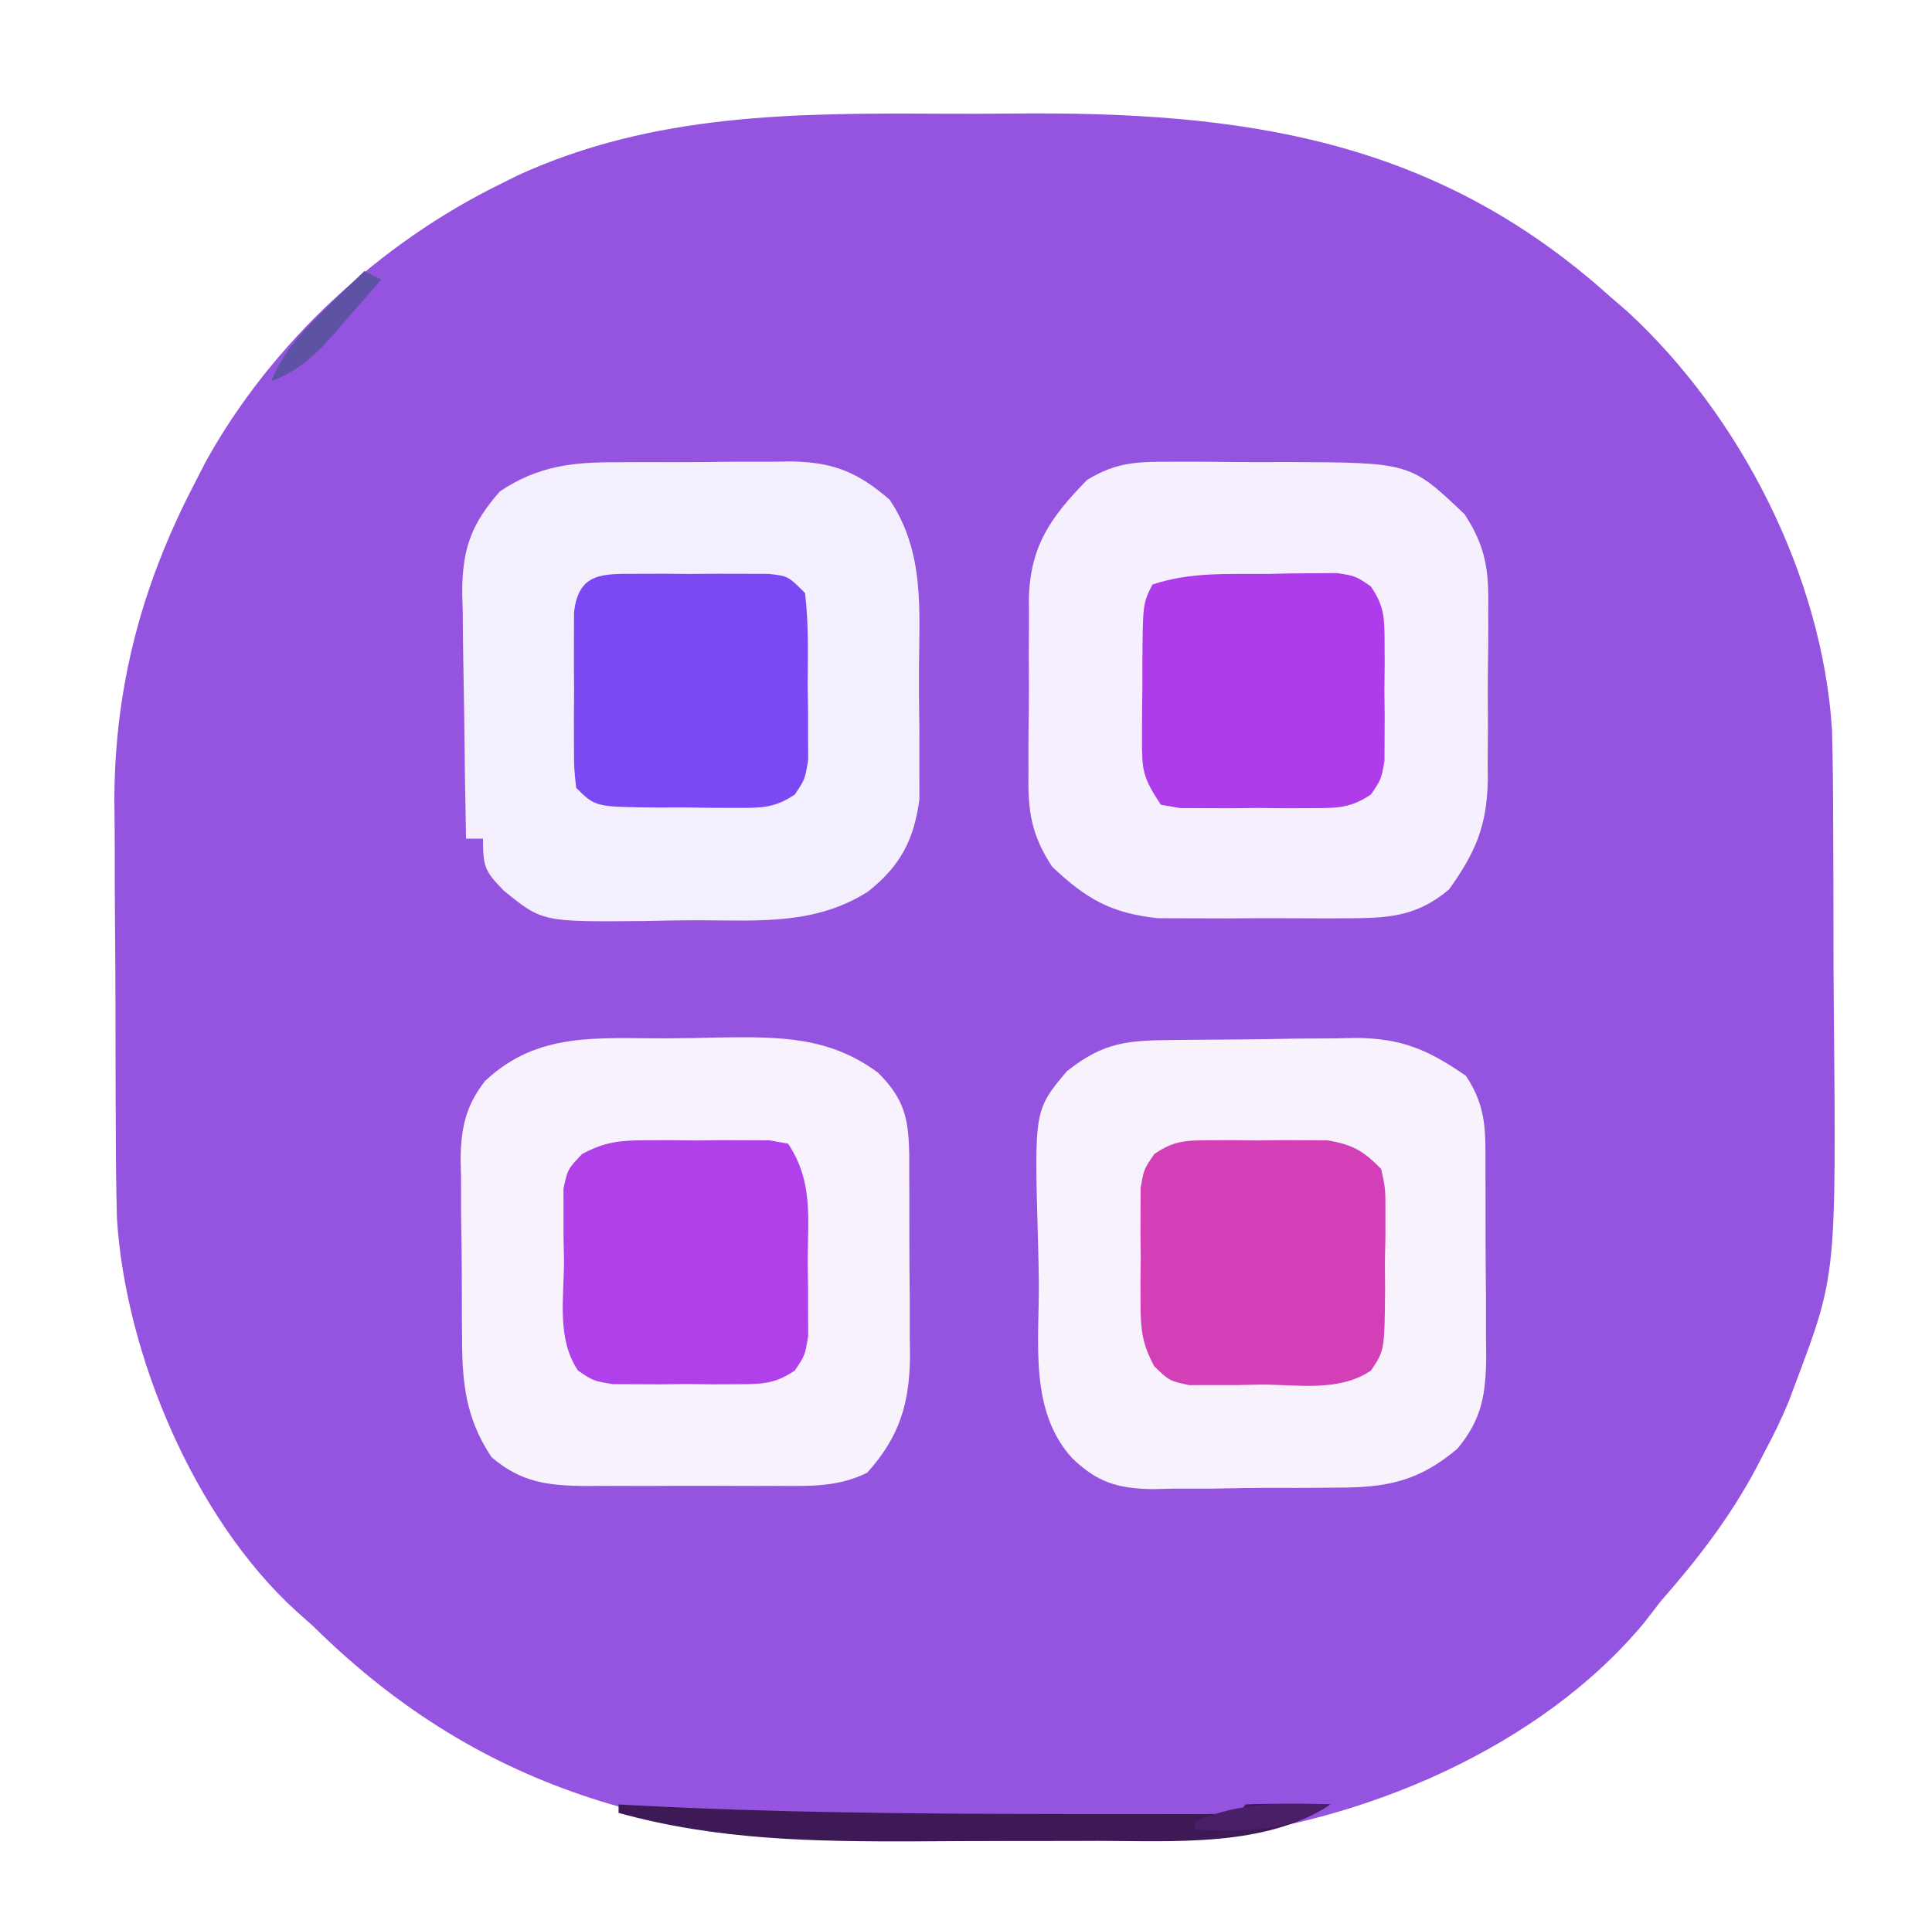 <?xml version="1.0" encoding="UTF-8"?>
<svg version="1.1" xmlns="http://www.w3.org/2000/svg" width="228" height="227">
<path d="M0 0 C2.713 0.014 5.425 0.007 8.138 -0.021 C35.26 -0.293 57.939 2.888 78.699 21.576 C79.371 22.155 80.042 22.734 80.734 23.33 C94.086 35.62 103.74 54.537 104.901 72.74 C104.996 76.459 105.029 80.173 105.035 83.893 C105.042 85.277 105.048 86.66 105.055 88.044 C105.067 90.936 105.071 93.828 105.07 96.72 C105.07 99.654 105.083 102.587 105.111 105.52 C105.401 137.086 105.401 137.086 100.699 149.576 C100.386 150.412 100.072 151.248 99.75 152.109 C98.908 154.125 97.983 156.028 96.949 157.951 C96.609 158.609 96.269 159.266 95.919 159.943 C92.834 165.712 89.015 170.671 84.699 175.576 C84.057 176.409 83.415 177.242 82.754 178.1 C70.47 192.906 49.479 201.731 30.699 203.576 C26.71 203.741 22.723 203.764 18.73 203.78 C17.001 203.788 17.001 203.788 15.236 203.797 C12.799 203.806 10.361 203.813 7.924 203.817 C4.239 203.826 0.555 203.857 -3.129 203.889 C-31.079 204.015 -53.904 198.733 -74.301 178.576 C-75.302 177.683 -75.302 177.683 -76.324 176.772 C-88.321 165.86 -96.477 146.537 -97.502 130.406 C-97.597 126.678 -97.63 122.954 -97.637 119.225 C-97.643 117.839 -97.65 116.453 -97.657 115.067 C-97.669 112.17 -97.673 109.274 -97.671 106.378 C-97.671 102.71 -97.698 99.043 -97.733 95.376 C-97.755 92.513 -97.759 89.651 -97.758 86.789 C-97.762 84.793 -97.783 82.798 -97.805 80.803 C-97.74 67.46 -94.497 55.423 -88.301 43.576 C-87.883 42.759 -87.465 41.942 -87.035 41.1 C-79.291 27.08 -66.476 15.261 -52.176 8.264 C-51.55 7.95 -50.925 7.637 -50.281 7.314 C-34.174 -0.085 -17.411 -0.091 0 0 Z " fill="#9554DF" transform="translate(111.301,13.424)"/>
<path d="M0 0 C0.732 -0.005 1.464 -0.01 2.218 -0.016 C3.758 -0.022 5.297 -0.021 6.837 -0.012 C9.181 -0.004 11.523 -0.033 13.867 -0.064 C15.37 -0.066 16.872 -0.065 18.375 -0.062 C19.416 -0.079 19.416 -0.079 20.478 -0.097 C25.506 -0.025 28.404 1.148 32.188 4.434 C36.342 10.673 35.675 17.454 35.634 24.656 C35.625 26.928 35.654 29.197 35.686 31.469 C35.687 32.926 35.687 34.383 35.684 35.84 C35.686 37.809 35.686 37.809 35.689 39.818 C35.023 44.62 33.469 47.614 29.634 50.672 C23.533 54.575 16.948 54.106 9.945 54.065 C7.692 54.059 5.444 54.106 3.191 54.156 C-8.815 54.261 -8.815 54.261 -13.344 50.582 C-15.598 48.258 -15.812 47.806 -15.812 44.434 C-16.473 44.434 -17.133 44.434 -17.812 44.434 C-17.912 39.559 -17.984 34.685 -18.032 29.81 C-18.052 28.153 -18.08 26.496 -18.114 24.84 C-18.163 22.452 -18.186 20.064 -18.203 17.676 C-18.224 16.941 -18.244 16.207 -18.266 15.45 C-18.268 10.272 -17.229 7.317 -13.812 3.434 C-9.327 0.433 -5.27 -0.022 0 0 Z " fill="#F4EFFD" transform="translate(72.812,54.566)"/>
<path d="M0 0 C0.711 -0.001 1.422 -0.003 2.155 -0.004 C3.654 -0.003 5.152 0.009 6.651 0.03 C8.931 0.058 11.21 0.05 13.49 0.037 C27.938 0.099 27.938 0.099 34.34 6.198 C36.849 10.021 37.218 12.844 37.133 17.273 C37.135 18.003 37.138 18.733 37.14 19.484 C37.139 21.02 37.126 22.555 37.101 24.091 C37.067 26.424 37.08 28.754 37.1 31.088 C37.093 32.587 37.083 34.087 37.07 35.586 C37.075 36.275 37.08 36.963 37.085 37.673 C36.955 43.106 35.594 46.164 32.504 50.496 C28.524 53.833 25.101 53.881 20.008 53.895 C18.941 53.899 18.941 53.899 17.853 53.903 C16.354 53.905 14.856 53.9 13.357 53.887 C11.077 53.871 8.798 53.887 6.518 53.906 C5.056 53.904 3.594 53.9 2.133 53.895 C0.814 53.891 -0.506 53.888 -1.865 53.884 C-7.377 53.295 -10.338 51.598 -14.332 47.797 C-16.846 43.963 -17.21 41.124 -17.125 36.684 C-17.127 35.952 -17.13 35.22 -17.132 34.466 C-17.131 32.926 -17.118 31.386 -17.093 29.847 C-17.059 27.502 -17.072 25.161 -17.092 22.816 C-17.085 21.314 -17.075 19.811 -17.062 18.309 C-17.067 17.615 -17.072 16.921 -17.078 16.206 C-16.927 9.913 -14.488 6.542 -10.215 2.152 C-6.643 -0.024 -4.167 -0.006 0 0 Z " fill="#F6EFFD" transform="translate(138.496,54.504)"/>
<path d="M0 0 C0.757 -0.008 1.515 -0.016 2.295 -0.024 C3.902 -0.038 5.508 -0.049 7.115 -0.057 C9.555 -0.074 11.995 -0.118 14.436 -0.162 C15.999 -0.172 17.562 -0.181 19.125 -0.188 C19.848 -0.205 20.571 -0.223 21.316 -0.241 C26.751 -0.218 29.92 1.128 34.395 4.238 C36.884 7.972 36.701 10.907 36.695 15.23 C36.7 16.013 36.704 16.796 36.708 17.603 C36.714 19.259 36.715 20.915 36.71 22.571 C36.707 25.097 36.73 27.622 36.756 30.148 C36.758 31.759 36.759 33.37 36.758 34.98 C36.767 35.733 36.776 36.485 36.786 37.26 C36.746 41.79 36.31 44.722 33.395 48.238 C28.83 52.124 24.971 52.854 19.145 52.84 C18.368 52.848 17.592 52.857 16.792 52.866 C15.158 52.877 13.524 52.878 11.891 52.87 C9.401 52.863 6.915 52.91 4.426 52.961 C2.832 52.965 1.238 52.967 -0.355 52.965 C-1.093 52.983 -1.831 53.002 -2.591 53.021 C-6.754 52.947 -9.116 52.208 -12.059 49.38 C-17.212 43.738 -15.939 35.631 -16.01 28.443 C-16.032 26.813 -16.066 25.184 -16.113 23.555 C-16.549 8.27 -16.549 8.27 -12.703 3.691 C-8.266 0.178 -5.486 0.055 0 0 Z " fill="#F8F2FC" transform="translate(138.605,122.762)"/>
<path d="M0 0 C2.187 -0.012 4.37 -0.061 6.556 -0.112 C13.423 -0.191 19.269 -0.208 25.014 4.054 C28.198 7.227 28.633 9.589 28.694 13.948 C28.693 14.679 28.692 15.41 28.691 16.164 C28.695 16.922 28.7 17.681 28.704 18.462 C28.71 20.067 28.71 21.671 28.706 23.276 C28.703 25.719 28.726 28.16 28.752 30.603 C28.754 32.165 28.755 33.727 28.754 35.289 C28.763 36.014 28.772 36.739 28.782 37.486 C28.731 43.135 27.522 47.062 23.722 51.276 C20.257 52.984 16.862 52.854 13.082 52.824 C12.278 52.827 11.474 52.83 10.646 52.833 C8.949 52.835 7.252 52.829 5.555 52.817 C2.965 52.801 0.377 52.816 -2.213 52.836 C-3.865 52.834 -5.517 52.83 -7.168 52.824 C-8.325 52.833 -8.325 52.833 -9.505 52.842 C-14.044 52.783 -17.118 52.417 -20.61 49.426 C-23.63 44.877 -24.077 40.723 -24.078 35.394 C-24.086 34.64 -24.094 33.886 -24.101 33.109 C-24.112 31.522 -24.115 29.936 -24.111 28.349 C-24.11 25.932 -24.151 23.518 -24.196 21.101 C-24.201 19.553 -24.203 18.005 -24.203 16.457 C-24.22 15.741 -24.236 15.025 -24.253 14.288 C-24.202 10.531 -23.655 7.987 -21.385 5.049 C-15.168 -0.827 -8.086 0.021 0 0 Z " fill="#F7F2FC" transform="translate(78.61,122.574)"/>
<path d="M0 0 C0.971 -0.004 1.941 -0.008 2.941 -0.012 C3.948 -0 4.955 0.011 5.992 0.023 C7.007 0.012 8.021 0 9.066 -0.012 C10.034 -0.008 11.003 -0.004 12 0 C12.886 0.003 13.771 0.007 14.684 0.01 C15.405 0.138 16.125 0.266 16.867 0.398 C19.849 4.871 19.196 9.138 19.18 14.398 C19.196 15.409 19.212 16.42 19.229 17.461 C19.229 18.43 19.23 19.4 19.23 20.398 C19.233 21.285 19.236 22.172 19.24 23.086 C18.867 25.398 18.867 25.398 17.657 27.186 C15.287 28.791 13.719 28.786 10.867 28.797 C9.898 28.801 8.928 28.805 7.93 28.809 C6.919 28.797 5.908 28.785 4.867 28.773 C3.857 28.785 2.846 28.797 1.805 28.809 C0.835 28.805 -0.134 28.801 -1.133 28.797 C-2.02 28.793 -2.907 28.79 -3.82 28.787 C-6.133 28.398 -6.133 28.398 -7.918 27.186 C-10.422 23.501 -9.6 18.7 -9.57 14.398 C-9.59 13.388 -9.61 12.377 -9.631 11.336 C-9.63 9.882 -9.63 9.882 -9.629 8.398 C-9.631 7.512 -9.633 6.625 -9.635 5.711 C-9.133 3.398 -9.133 3.398 -7.423 1.611 C-4.742 0.192 -3.022 0.012 0 0 Z " fill="#AF40EA" transform="translate(76.133,134.602)"/>
<path d="M0 0 C0.92 -0.004 1.839 -0.008 2.787 -0.012 C3.746 -0 4.704 0.011 5.691 0.023 C7.123 0.006 7.123 0.006 8.584 -0.012 C9.505 -0.008 10.426 -0.004 11.375 0 C12.635 0.005 12.635 0.005 13.92 0.01 C16.848 0.497 18.193 1.264 20.254 3.398 C20.756 5.711 20.756 5.711 20.75 8.398 C20.751 9.368 20.751 10.337 20.752 11.336 C20.732 12.347 20.712 13.357 20.691 14.398 C20.698 15.409 20.706 16.42 20.713 17.461 C20.649 24.817 20.649 24.817 19.039 27.184 C15.357 29.689 10.554 28.866 6.254 28.836 C5.243 28.856 4.233 28.876 3.191 28.896 C2.222 28.896 1.253 28.895 0.254 28.895 C-1.076 28.897 -1.076 28.897 -2.434 28.9 C-4.746 28.398 -4.746 28.398 -6.534 26.672 C-7.921 24.07 -8.133 22.455 -8.145 19.52 C-8.148 18.598 -8.152 17.677 -8.156 16.729 C-8.139 15.297 -8.139 15.297 -8.121 13.836 C-8.133 12.878 -8.144 11.919 -8.156 10.932 C-8.152 10.012 -8.149 9.092 -8.145 8.145 C-8.141 7.306 -8.138 6.467 -8.134 5.603 C-7.746 3.398 -7.746 3.398 -6.518 1.627 C-4.222 0.035 -2.781 0.011 0 0 Z " fill="#D23FB6" transform="translate(142.746,134.602)"/>
<path d="M0 0 C0.963 -0.021 1.926 -0.041 2.918 -0.062 C3.842 -0.068 4.766 -0.073 5.719 -0.078 C6.564 -0.087 7.409 -0.097 8.279 -0.106 C10.5 0.25 10.5 0.25 12.274 1.472 C13.866 3.78 13.887 5.239 13.898 8.031 C13.904 9.418 13.904 9.418 13.91 10.832 C13.899 11.795 13.887 12.758 13.875 13.75 C13.887 14.713 13.898 15.676 13.91 16.668 C13.906 17.592 13.902 18.516 13.898 19.469 C13.895 20.314 13.892 21.159 13.888 22.029 C13.5 24.25 13.5 24.25 12.303 26.024 C9.863 27.683 8.184 27.638 5.246 27.648 C4.227 27.652 3.208 27.656 2.158 27.66 C0.564 27.643 0.564 27.643 -1.062 27.625 C-2.129 27.637 -3.196 27.648 -4.295 27.66 C-5.313 27.656 -6.33 27.652 -7.379 27.648 C-8.78 27.643 -8.78 27.643 -10.209 27.638 C-10.965 27.51 -11.721 27.382 -12.5 27.25 C-14.652 24.023 -14.748 23.151 -14.73 19.434 C-14.729 18.505 -14.727 17.576 -14.725 16.619 C-14.712 15.652 -14.7 14.684 -14.688 13.688 C-14.687 12.716 -14.686 11.745 -14.686 10.744 C-14.64 3.531 -14.64 3.531 -13.5 1.25 C-9.043 -0.236 -4.669 0.025 0 0 Z " fill="#AE3CEA" transform="translate(149.5,67.75)"/>
<path d="M0 0 C1.533 -0.004 1.533 -0.004 3.098 -0.008 C4.169 -0 5.24 0.008 6.344 0.016 C7.951 0.004 7.951 0.004 9.59 -0.008 C10.612 -0.005 11.634 -0.003 12.688 0 C13.628 0.002 14.568 0.005 15.537 0.007 C17.844 0.266 17.844 0.266 19.844 2.266 C20.297 5.892 20.168 9.552 20.156 13.203 C20.172 14.218 20.188 15.233 20.205 16.279 C20.206 17.253 20.206 18.227 20.207 19.23 C20.21 20.124 20.213 21.017 20.216 21.937 C19.844 24.266 19.844 24.266 18.636 26.058 C16.251 27.665 14.673 27.638 11.809 27.629 C10.835 27.628 9.861 27.628 8.857 27.627 C7.842 27.611 6.827 27.595 5.781 27.578 C4.253 27.583 4.253 27.583 2.693 27.588 C-4.889 27.533 -4.889 27.533 -7.156 25.266 C-7.415 22.959 -7.415 22.959 -7.422 20.109 C-7.424 19.087 -7.427 18.065 -7.43 17.012 C-7.418 15.405 -7.418 15.405 -7.406 13.766 C-7.414 12.694 -7.422 11.623 -7.43 10.52 C-7.427 9.497 -7.425 8.475 -7.422 7.422 C-7.42 6.482 -7.417 5.541 -7.415 4.572 C-6.883 -0.173 -4.074 0.01 0 0 Z " fill="#7A49F4" transform="translate(75.156,67.734)"/>
<path d="M0 0 C0.812 0.045 0.812 0.045 1.641 0.092 C18.115 0.965 34.569 1.111 51.062 1.125 C52.136 1.127 53.21 1.13 54.316 1.133 C57.389 1.138 60.462 1.137 63.535 1.133 C64.476 1.135 65.416 1.137 66.385 1.139 C67.243 1.136 68.101 1.133 68.985 1.129 C69.739 1.129 70.493 1.128 71.27 1.127 C73.031 1.187 73.031 1.187 74 0 C75.686 -0.072 77.375 -0.084 79.062 -0.062 C79.982 -0.053 80.901 -0.044 81.848 -0.035 C82.558 -0.024 83.268 -0.012 84 0 C76.386 5.076 65.408 4.308 56.543 4.301 C54.824 4.307 54.824 4.307 53.07 4.314 C50.663 4.319 48.255 4.32 45.847 4.316 C42.207 4.313 38.568 4.336 34.928 4.361 C22.949 4.392 11.602 4.219 0 1 C0 0.67 0 0.34 0 0 Z " fill="#3D1A56" transform="translate(73,213)"/>
<path d="M0 0 C0.66 0.33 1.32 0.66 2 1 C0.591 2.632 -0.827 4.255 -2.25 5.875 C-3.039 6.78 -3.828 7.685 -4.641 8.617 C-6.747 10.744 -8.257 11.905 -11 13 C-9.464 9.319 -7.218 7.012 -4.375 4.25 C-3.558 3.451 -2.74 2.652 -1.898 1.828 C-0.959 0.923 -0.959 0.923 0 0 Z " fill="#5D52A4" transform="translate(43,32)"/>
<path d="M0 0 C-5.141 3.427 -10.008 3.102 -16 3 C-16 2.67 -16 2.34 -16 2 C-10.605 -0.271 -5.738 -0.204 0 0 Z " fill="#491F69" transform="translate(157,213)"/>
</svg>
